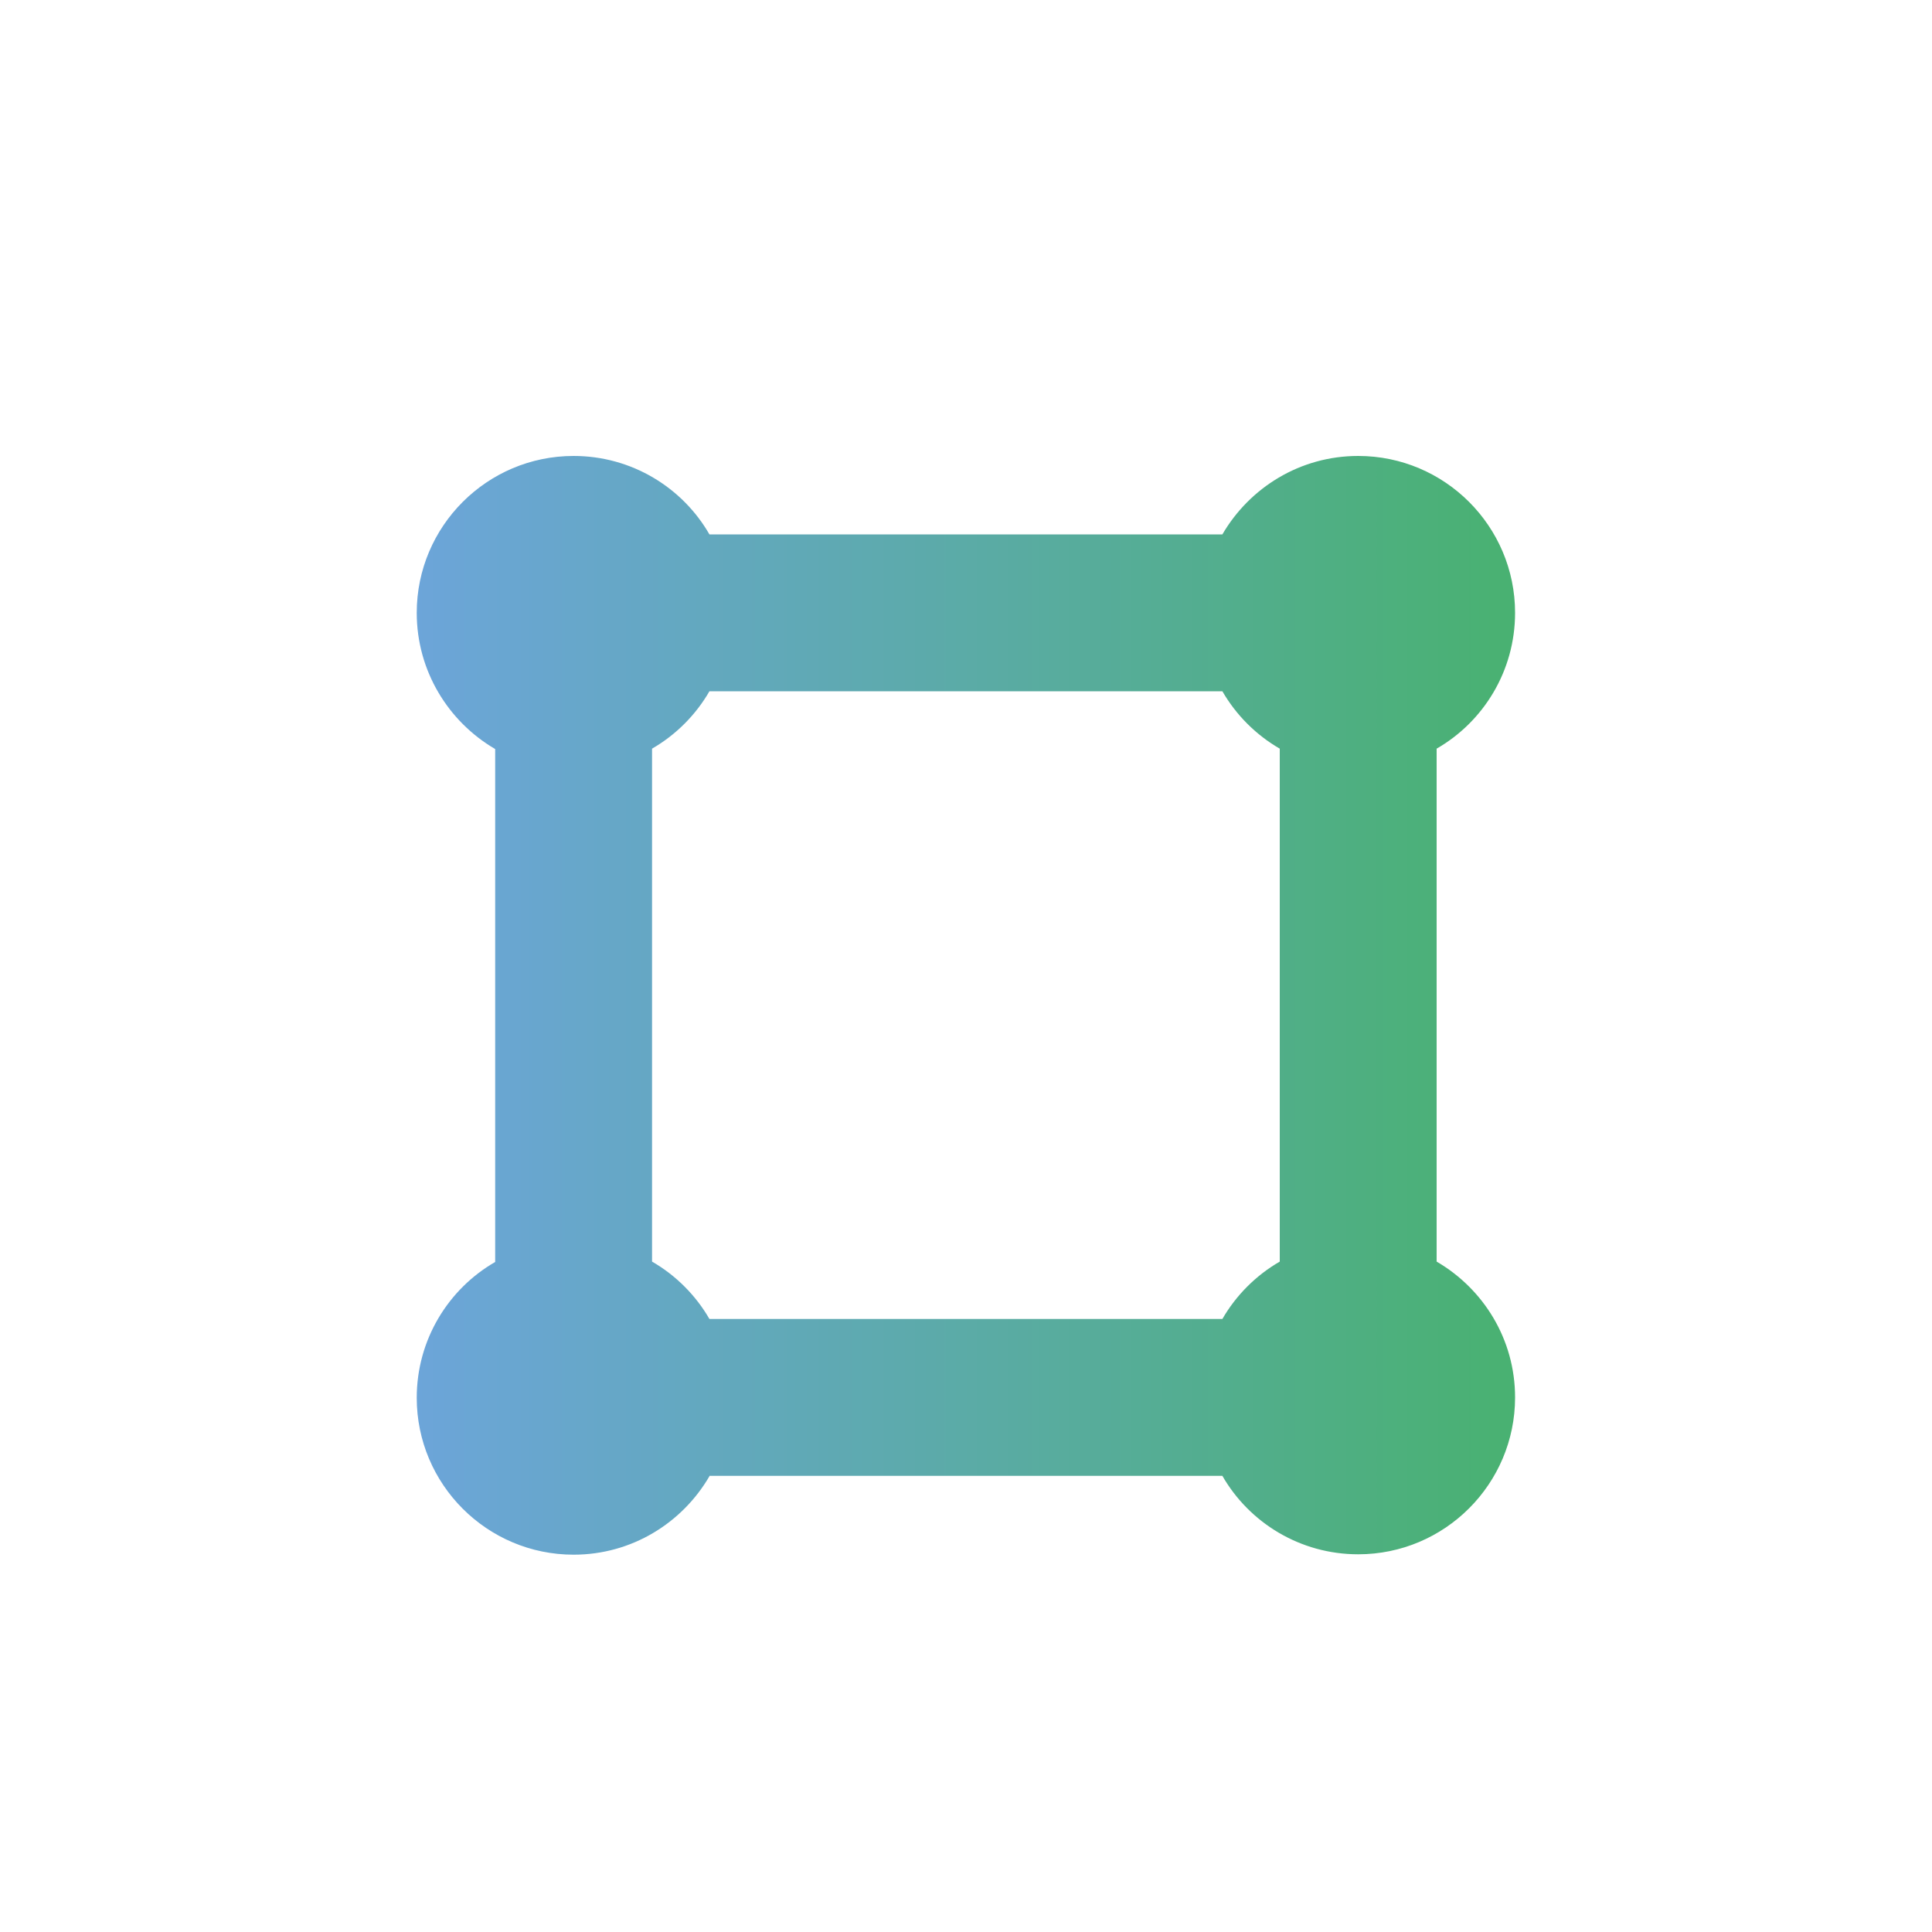<?xml version="1.0" encoding="UTF-8"?>
<svg id="Calque_1" data-name="Calque 1" xmlns="http://www.w3.org/2000/svg" xmlns:xlink="http://www.w3.org/1999/xlink" viewBox="0 0 100 100">
  <defs>
    <style>
      .cls-1 {
        fill: url(#Dégradé_sans_nom_59);
      }
    </style>
    <linearGradient id="Dégradé_sans_nom_59" data-name="Dégradé sans nom 59" x1="21.56" y1="52.03" x2="78.42" y2="52.03" gradientUnits="userSpaceOnUse">
      <stop offset="0" stop-color="#6ca5d9"/>
      <stop offset=".44" stop-color="#5daaad"/>
      <stop offset="1" stop-color="#49b171"/>
    </linearGradient>
  </defs>
  <path class="cls-1" d="M36.72,76.41c-1.41,2.42-4.02,4.06-7.03,4.06-4.48,0-8.12-3.64-8.12-8.12,0-3.01,1.64-5.64,4.06-7.03v-26.55c-2.42-1.41-4.06-4.04-4.06-7.05,0-4.48,3.64-8.12,8.12-8.12,3.01,0,5.64,1.64,7.03,4.06h26.55c1.41-2.42,4.02-4.06,7.03-4.06,4.48,0,8.12,3.64,8.12,8.12,0,3.01-1.64,5.64-4.06,7.03v26.55c2.42,1.41,4.06,4.02,4.06,7.03,0,4.48-3.64,8.12-8.12,8.12-3.01,0-5.64-1.64-7.03-4.06h-26.55ZM33.75,38.75v26.55c1.23.71,2.26,1.74,2.97,2.97h26.55c.71-1.23,1.74-2.26,2.97-2.97v-26.55c-1.23-.71-2.26-1.74-2.97-2.97h-26.55c-.71,1.23-1.74,2.26-2.97,2.97Z"/>
</svg>
